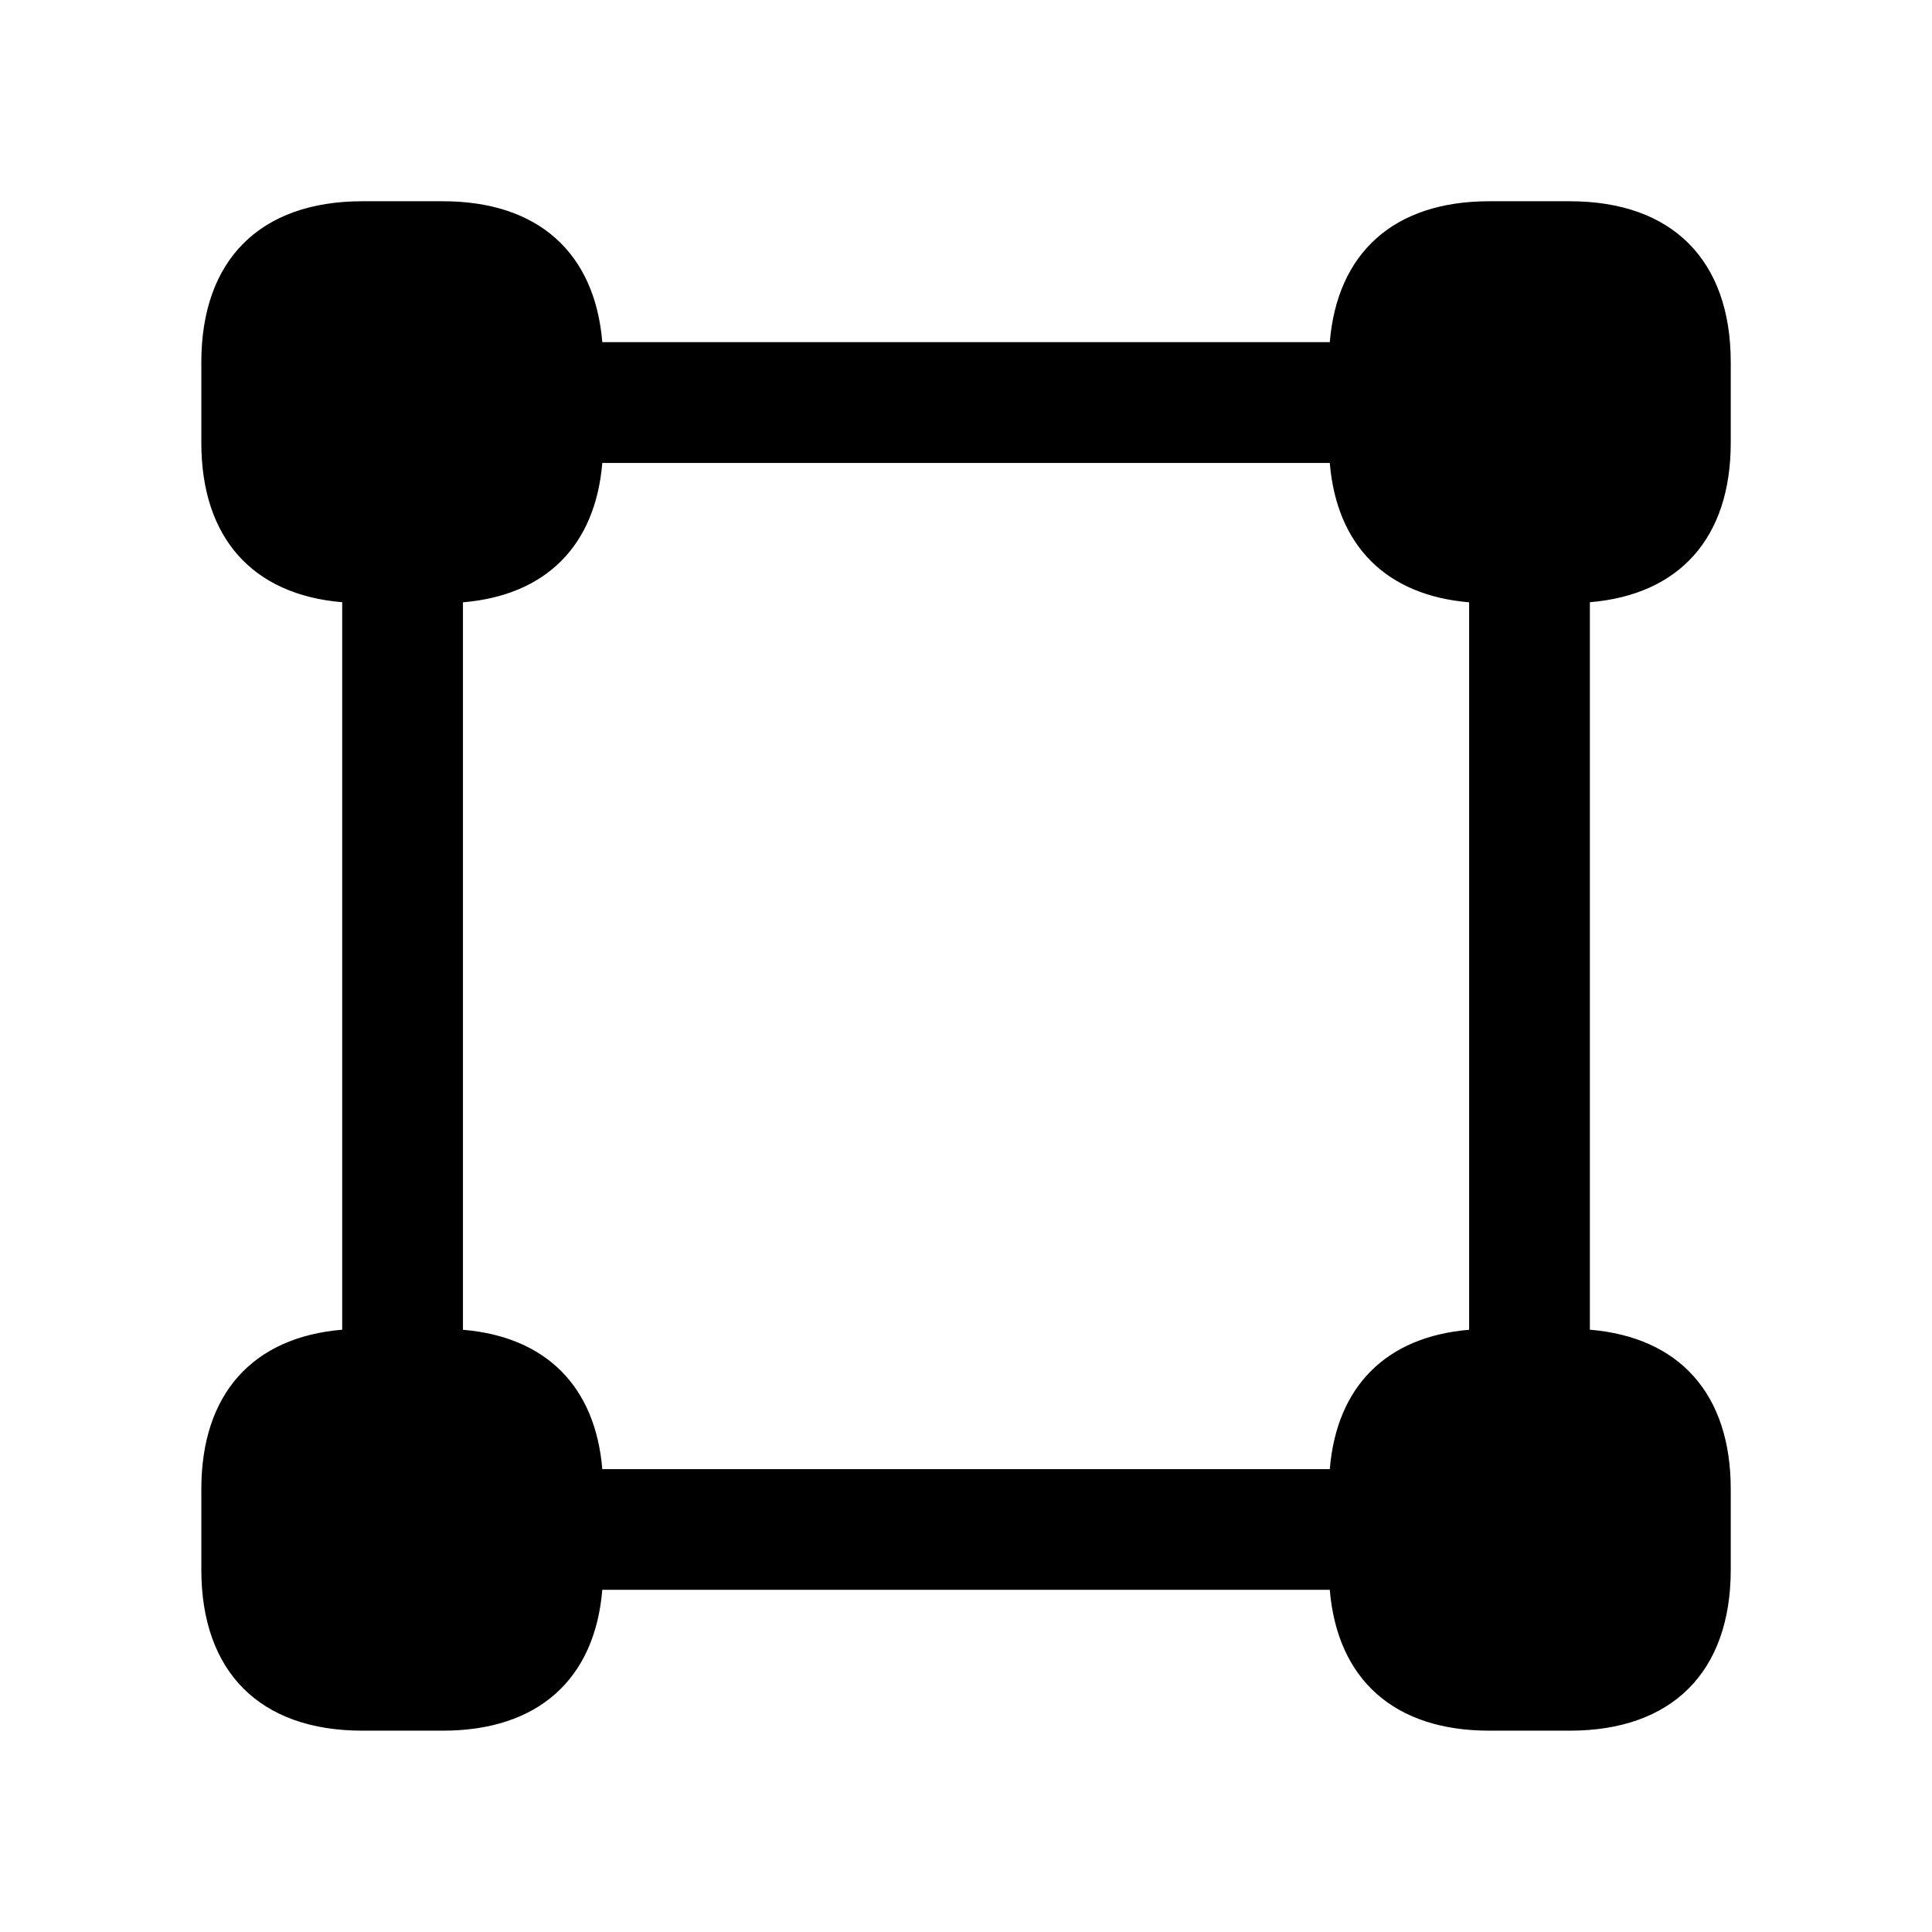 <svg width="24" height="24" viewBox="0 0 24 24" fill="none" xmlns="http://www.w3.org/2000/svg">
<path d="M21.5 5.5V4.5C21.5 3.229 20.771 2.5 19.5 2.5H18.5C17.317 2.5 16.612 3.138 16.519 4.25H7.482C7.389 3.138 6.684 2.5 5.501 2.5H4.501C3.23 2.5 2.501 3.229 2.501 4.5V5.5C2.501 6.683 3.139 7.388 4.251 7.481V16.518C3.139 16.611 2.501 17.316 2.501 18.499V19.499C2.501 20.77 3.23 21.499 4.501 21.499H5.501C6.684 21.499 7.389 20.861 7.482 19.749H16.519C16.612 20.861 17.317 21.499 18.5 21.499H19.5C20.771 21.499 21.5 20.77 21.5 19.499V18.499C21.5 17.316 20.862 16.611 19.75 16.518V7.481C20.862 7.388 21.5 6.683 21.5 5.5ZM16.519 18.25H7.482C7.396 17.221 6.78 16.605 5.751 16.519V7.482C6.78 7.396 7.396 6.78 7.482 5.751H16.519C16.605 6.78 17.221 7.396 18.25 7.482V16.519C17.221 16.605 16.605 17.221 16.519 18.25Z" fill="black"/>
</svg>
